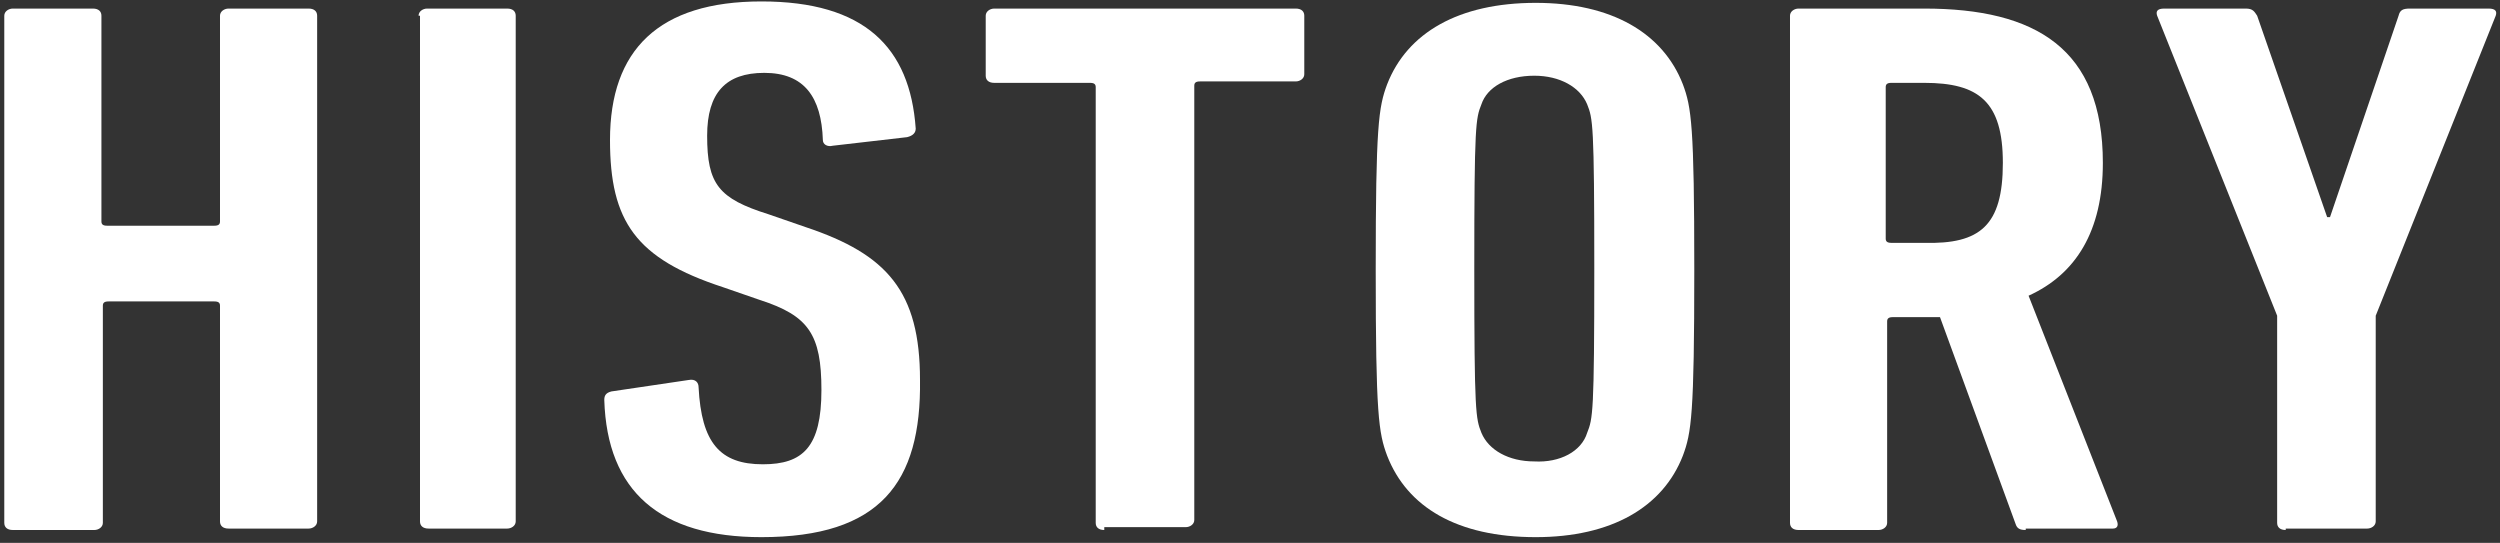 <?xml version="1.0" encoding="utf-8"?>
<!-- Generator: Adobe Illustrator 23.0.6, SVG Export Plug-In . SVG Version: 6.00 Build 0)  -->
<svg version="1.1" baseProfile="basic" id="レイヤー_1"
	 xmlns="http://www.w3.org/2000/svg" xmlns:xlink="http://www.w3.org/1999/xlink" x="0px" y="0px" viewBox="0 0 175 38"
	 xml:space="preserve">
<rect x="0" y="0" width="175" height="38" fill="#333333" stroke="none"/>
<g>
	<g>
		<path fill="#FFFFFF" d="M0.3,1.1c0-0.3,0.3-0.5,0.6-0.5h5.6c0.4,0,0.6,0.2,0.6,0.5v14.4c0,0.2,0.1,0.3,0.4,0.3H15
			c0.3,0,0.4-0.1,0.4-0.3V1.1c0-0.3,0.3-0.5,0.6-0.5h5.6c0.4,0,0.6,0.2,0.6,0.5v35.4c0,0.3-0.3,0.5-0.6,0.5H16
			c-0.4,0-0.6-0.2-0.6-0.5V21.4c0-0.2-0.1-0.3-0.4-0.3H7.6c-0.3,0-0.4,0.1-0.4,0.3v15.2c0,0.3-0.3,0.5-0.6,0.5H0.9
			c-0.4,0-0.6-0.2-0.6-0.5V1.1z"/>
		<path fill="#FFFFFF" d="M29.3,1.1c0-0.3,0.3-0.5,0.6-0.5h5.6c0.4,0,0.6,0.2,0.6,0.5v35.4c0,0.3-0.3,0.5-0.6,0.5H30
			c-0.4,0-0.6-0.2-0.6-0.5V1.1z"/>
		<path fill="#FFFFFF" d="M53.3,37.6c-7.1,0-10.8-3.2-11-9.6c0-0.3,0.1-0.5,0.5-0.6l5.4-0.8c0.5-0.1,0.7,0.2,0.7,0.5
			c0.2,3.9,1.5,5.4,4.5,5.4c2.8,0,4.1-1.2,4.1-5.2c0-3.9-0.9-5.2-4.3-6.3l-2.6-0.9c-6.1-2-7.9-4.6-7.9-10.3c0-6.3,3.4-9.7,10.6-9.7
			c7.2,0,10.4,3.2,10.8,8.9c0,0.3-0.2,0.5-0.6,0.6l-5.2,0.6c-0.4,0.1-0.7-0.1-0.7-0.4c-0.1-3-1.3-4.7-4.1-4.7c-2.7,0-4,1.4-4,4.4
			c0,3.4,0.8,4.4,4.3,5.5l2.6,0.9c5.7,1.9,8,4.5,8,10.7C64.5,33.8,61.6,37.6,53.3,37.6z"/>
		<path fill="#FFFFFF" d="M77.3,37.1c-0.4,0-0.6-0.2-0.6-0.5V6.1c0-0.2-0.1-0.3-0.4-0.3h-6.7c-0.4,0-0.6-0.2-0.6-0.5V1.1
			c0-0.3,0.3-0.5,0.6-0.5h21.1c0.4,0,0.6,0.2,0.6,0.5v4.1c0,0.3-0.3,0.5-0.6,0.5H84c-0.3,0-0.4,0.1-0.4,0.3v30.4
			c0,0.3-0.3,0.5-0.6,0.5H77.3z"/>
		<path fill="#FFFFFF" d="M97.1,31.9c-0.6-1.6-0.8-2.9-0.8-13s0.2-11.4,0.8-13c1.4-3.6,5-5.7,10.4-5.7c5.3,0,8.9,2.1,10.3,5.7
			c0.6,1.6,0.8,2.9,0.8,13s-0.2,11.4-0.8,13c-1.4,3.6-5,5.7-10.3,5.7C102,37.6,98.5,35.5,97.1,31.9z M111.1,30.3
			c0.4-1,0.5-1.4,0.5-11.5s-0.1-10.5-0.5-11.5c-0.5-1.2-1.9-2-3.7-2c-1.9,0-3.3,0.8-3.7,2c-0.4,1-0.5,1.4-0.5,11.5
			s0.1,10.5,0.5,11.5c0.5,1.2,1.9,2,3.7,2C109.2,32.4,110.7,31.6,111.1,30.3z"/>
		<path fill="#FFFFFF" d="M141.8,37.1c-0.4,0-0.6-0.1-0.7-0.4l-5.3-14.5h-1.1h-2.2c-0.3,0-0.4,0.1-0.4,0.3v14.1
			c0,0.3-0.3,0.5-0.6,0.5h-5.6c-0.4,0-0.6-0.2-0.6-0.5V1.1c0-0.3,0.3-0.5,0.6-0.5h8.8c7.8,0,12.5,2.8,12.5,10.8
			c0,4.8-1.9,7.8-5.2,9.3l6.2,15.8c0.1,0.3,0,0.5-0.3,0.5H141.8z M140.2,11.4c0-4.3-1.7-5.6-5.5-5.6h-2.3c-0.3,0-0.4,0.1-0.4,0.3
			v10.6c0,0.2,0.1,0.3,0.4,0.3h2.3C138.6,17.1,140.2,15.8,140.2,11.4z"/>
		<path fill="#FFFFFF" d="M160,37.1c-0.4,0-0.6-0.2-0.6-0.5V22.1l-8.4-21c-0.1-0.3,0-0.5,0.5-0.5h5.7c0.5,0,0.6,0.2,0.8,0.5
			l4.9,14.1h0.2l4.8-14.1c0.1-0.4,0.3-0.5,0.8-0.5h5.5c0.5,0,0.6,0.2,0.5,0.5l-8.4,21v14.4c0,0.3-0.3,0.5-0.6,0.5H160z"/>
	</g>
</g>
</svg>
